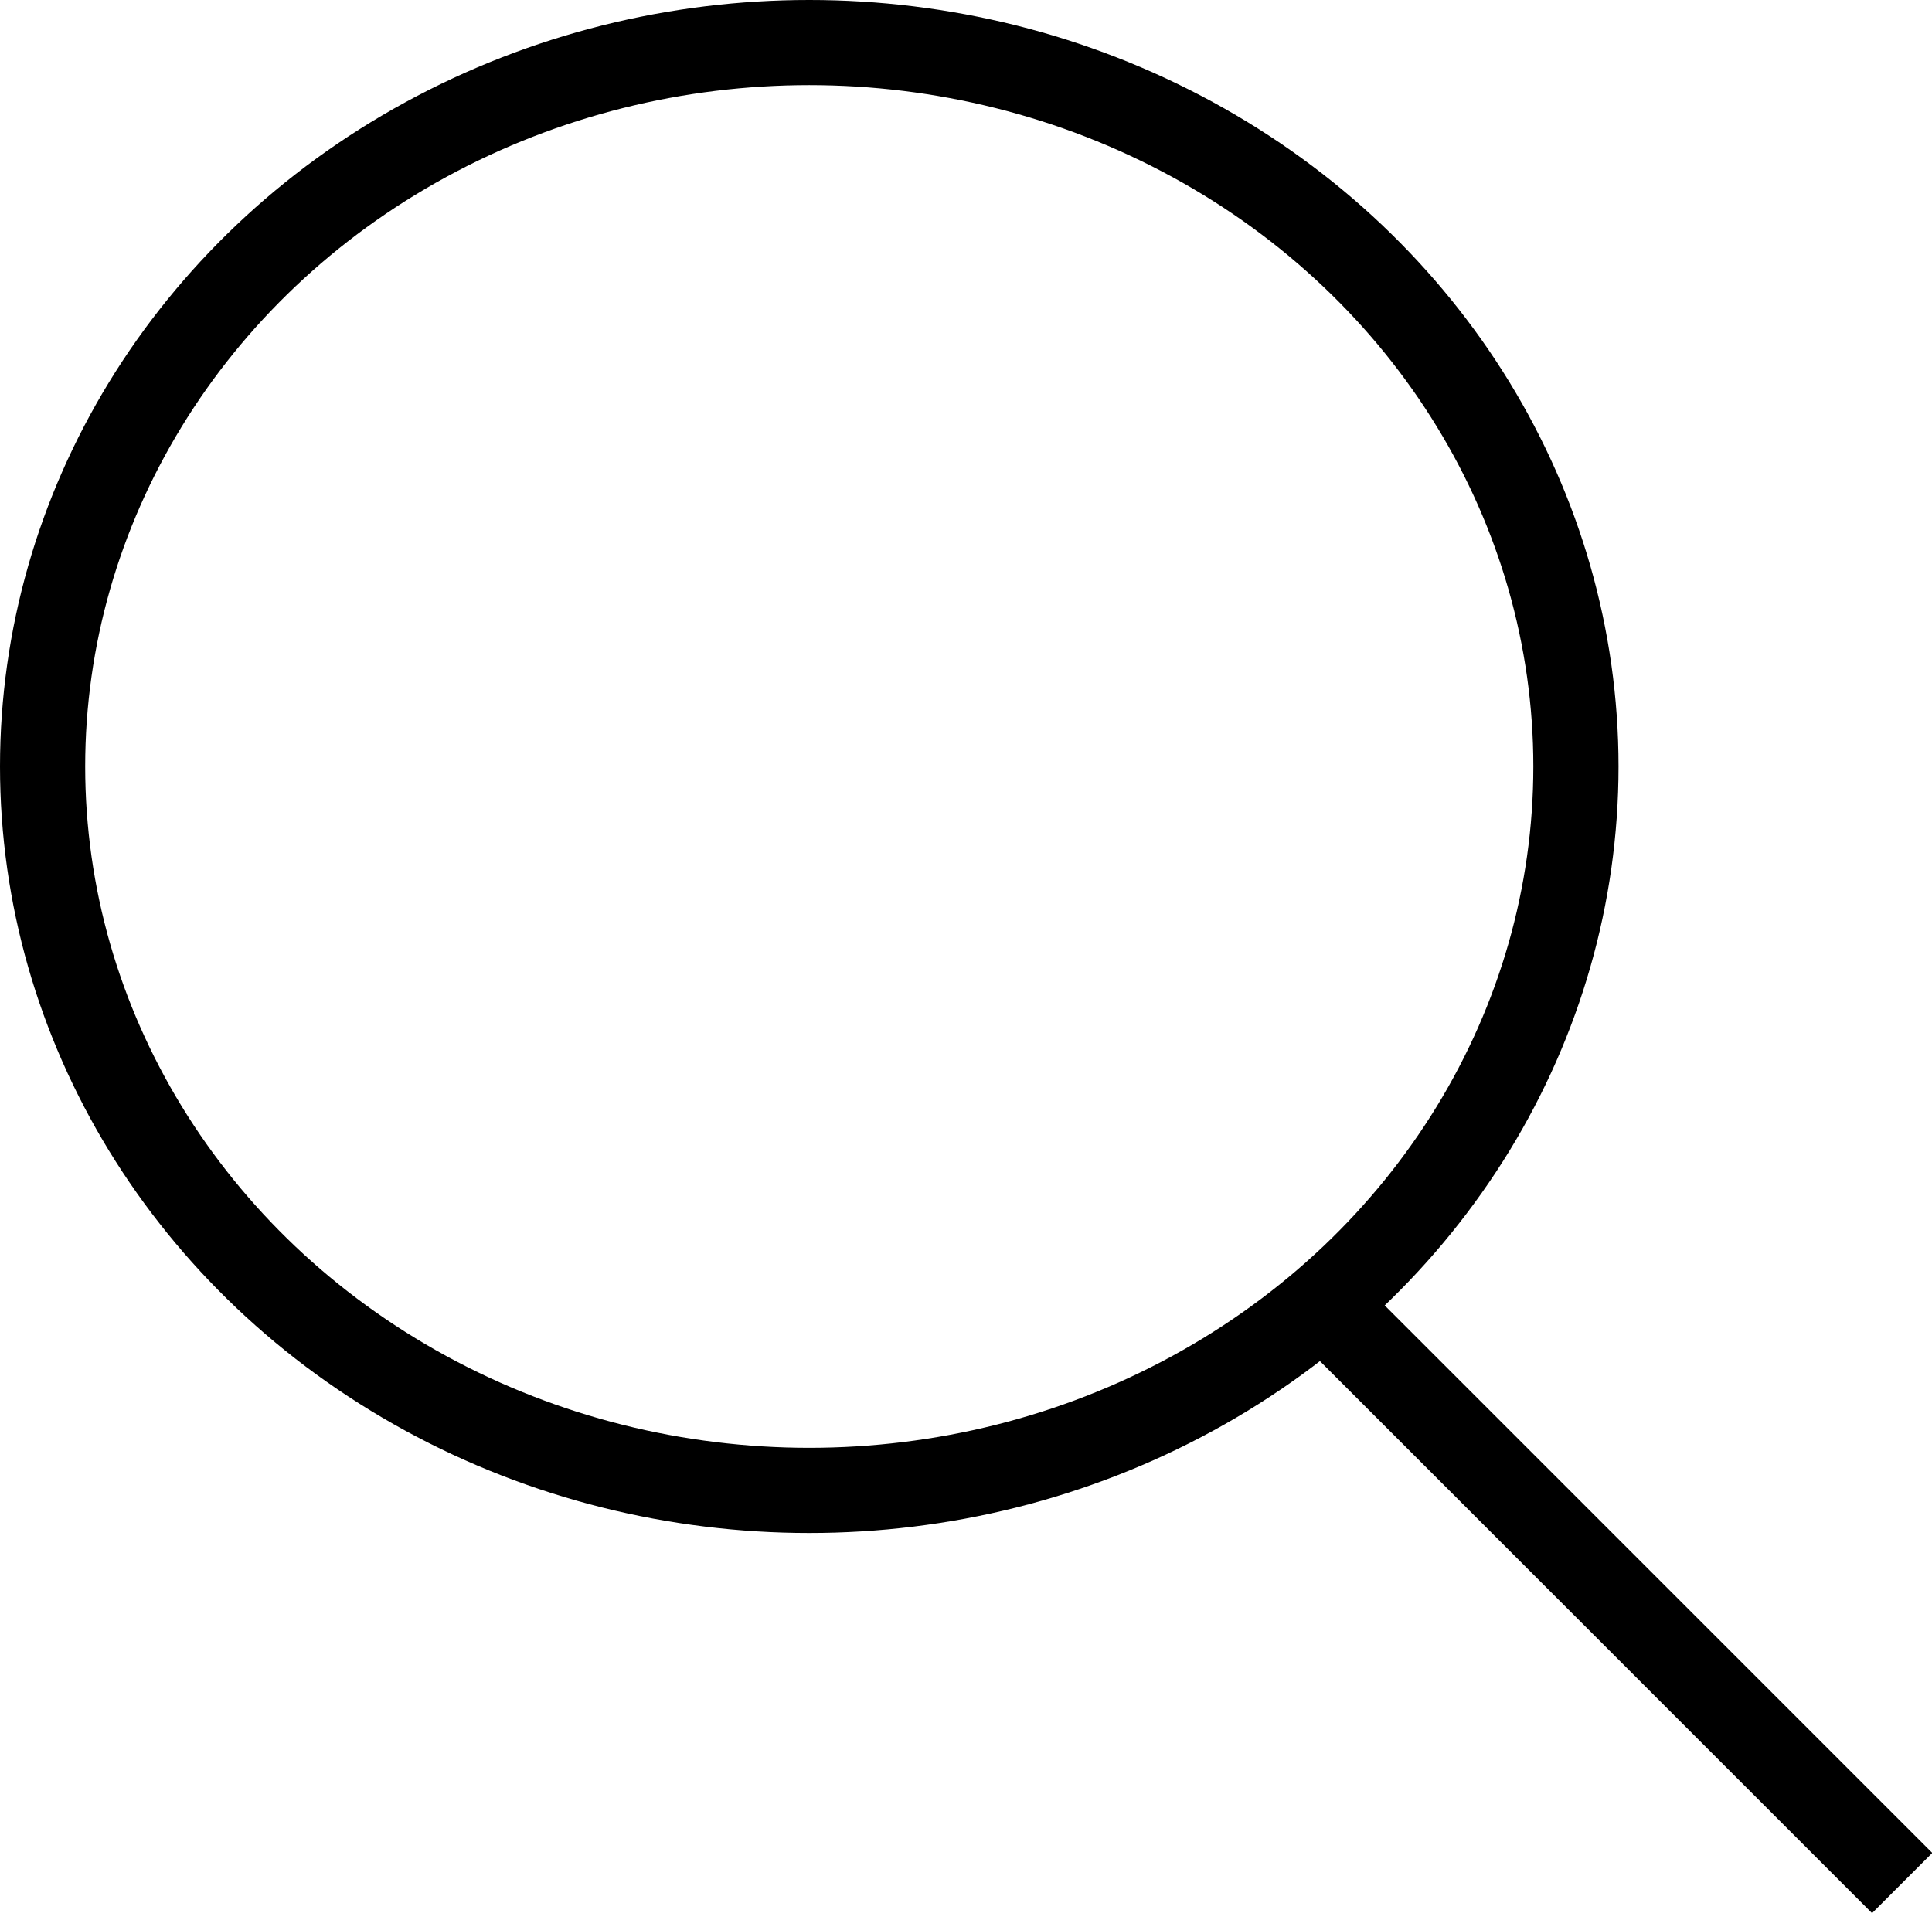 <svg id="Layer_1" data-name="Layer 1" xmlns="http://www.w3.org/2000/svg" viewBox="0 0 22.68 22.46"><defs><style>.cls-1{fill:none;stroke:#000;stroke-miterlimit:10;}</style></defs><line id="Line_1065" data-name="Line 1065" class="cls-1" x1="15.6" y1="15.38" x2="22.33" y2="22.11"/><ellipse id="Ellipse_86" data-name="Ellipse 86" class="cls-1" cx="9.5" cy="9" rx="9" ry="8.5"/></svg>